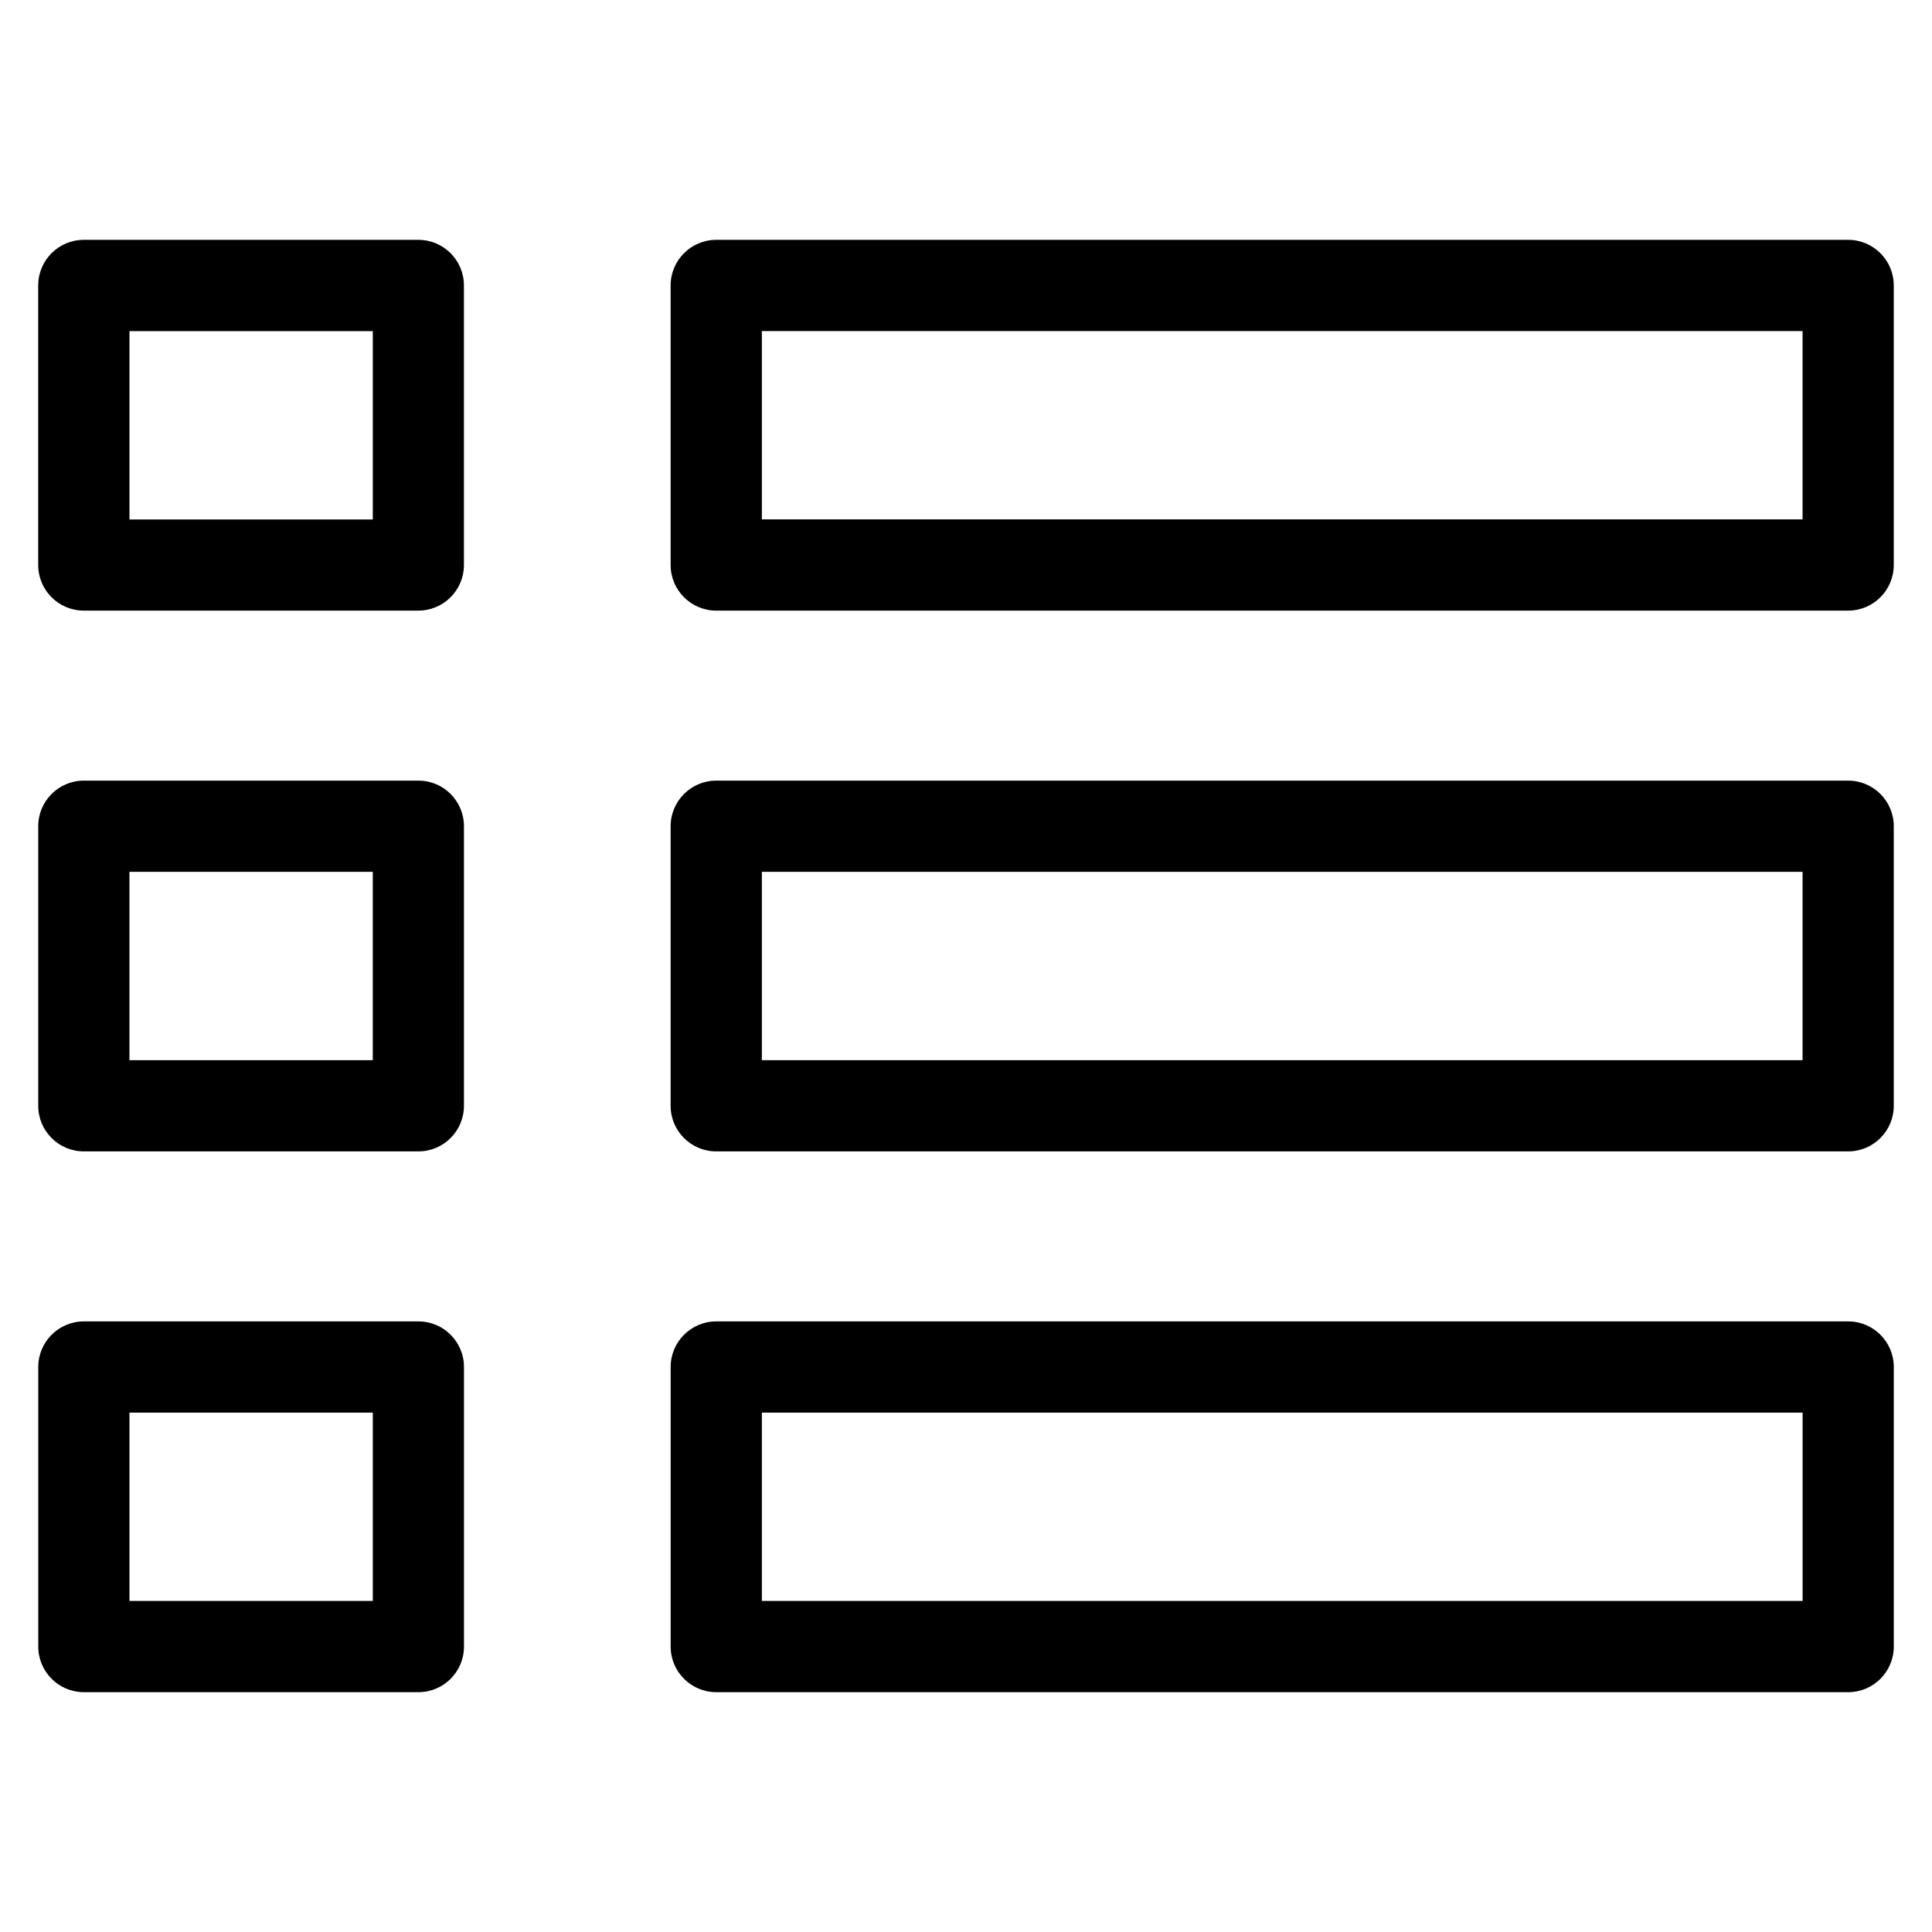 <?xml version="1.0" encoding="UTF-8"?>
<!-- Uploaded to: ICON Repo, www.iconrepo.com, Generator: ICON Repo Mixer Tools -->
<svg fill="#000000" width="800px" height="800px" version="1.1" viewBox="144 144 512 512" xmlns="http://www.w3.org/2000/svg">
 <path d="m166.21 207.56h88.656c6.672 0 12.078 5.414 12.078 12.086v74.086c0 6.672-5.41 12.086-12.078 12.086h-88.656c-6.676 0-12.086-5.414-12.086-12.086v-74.086c0-6.672 5.41-12.086 12.086-12.086zm167.6 0h299.97c6.676 0 12.086 5.414 12.086 12.086v74.086c0 6.672-5.41 12.086-12.086 12.086h-299.97c-6.672 0-12.086-5.414-12.086-12.086v-74.086c0-6.672 5.414-12.086 12.086-12.086zm287.89 24.172h-275.8v49.914h275.8zm-287.89 119.14h299.97c6.676 0 12.086 5.414 12.086 12.086v74.086c0 6.672-5.41 12.086-12.086 12.086h-299.97c-6.672 0-12.086-5.414-12.086-12.086v-74.086c0-6.672 5.414-12.086 12.086-12.086zm287.89 24.172h-275.8v49.914h275.8zm-455.48-24.172h88.656c6.672 0 12.078 5.414 12.078 12.086v74.086c0 6.672-5.41 12.086-12.078 12.086h-88.656c-6.676 0-12.086-5.414-12.086-12.086v-74.086c0-6.672 5.41-12.086 12.086-12.086zm76.57 24.172h-64.484v49.914h64.484zm91.027 119.14h299.97c6.676 0 12.086 5.414 12.086 12.086v74.086c0 6.672-5.41 12.086-12.086 12.086h-299.97c-6.672 0-12.086-5.414-12.086-12.086v-74.086c0-6.672 5.414-12.086 12.086-12.086zm287.89 24.172h-275.8v49.914h275.8zm-455.48-24.172h88.656c6.672 0 12.078 5.414 12.078 12.086v74.086c0 6.672-5.41 12.086-12.078 12.086h-88.656c-6.676 0-12.086-5.414-12.086-12.086v-74.086c0-6.672 5.41-12.086 12.086-12.086zm76.57 24.172h-64.484v49.914h64.484zm0-286.61h-64.484v49.914h64.484z"/>
</svg>